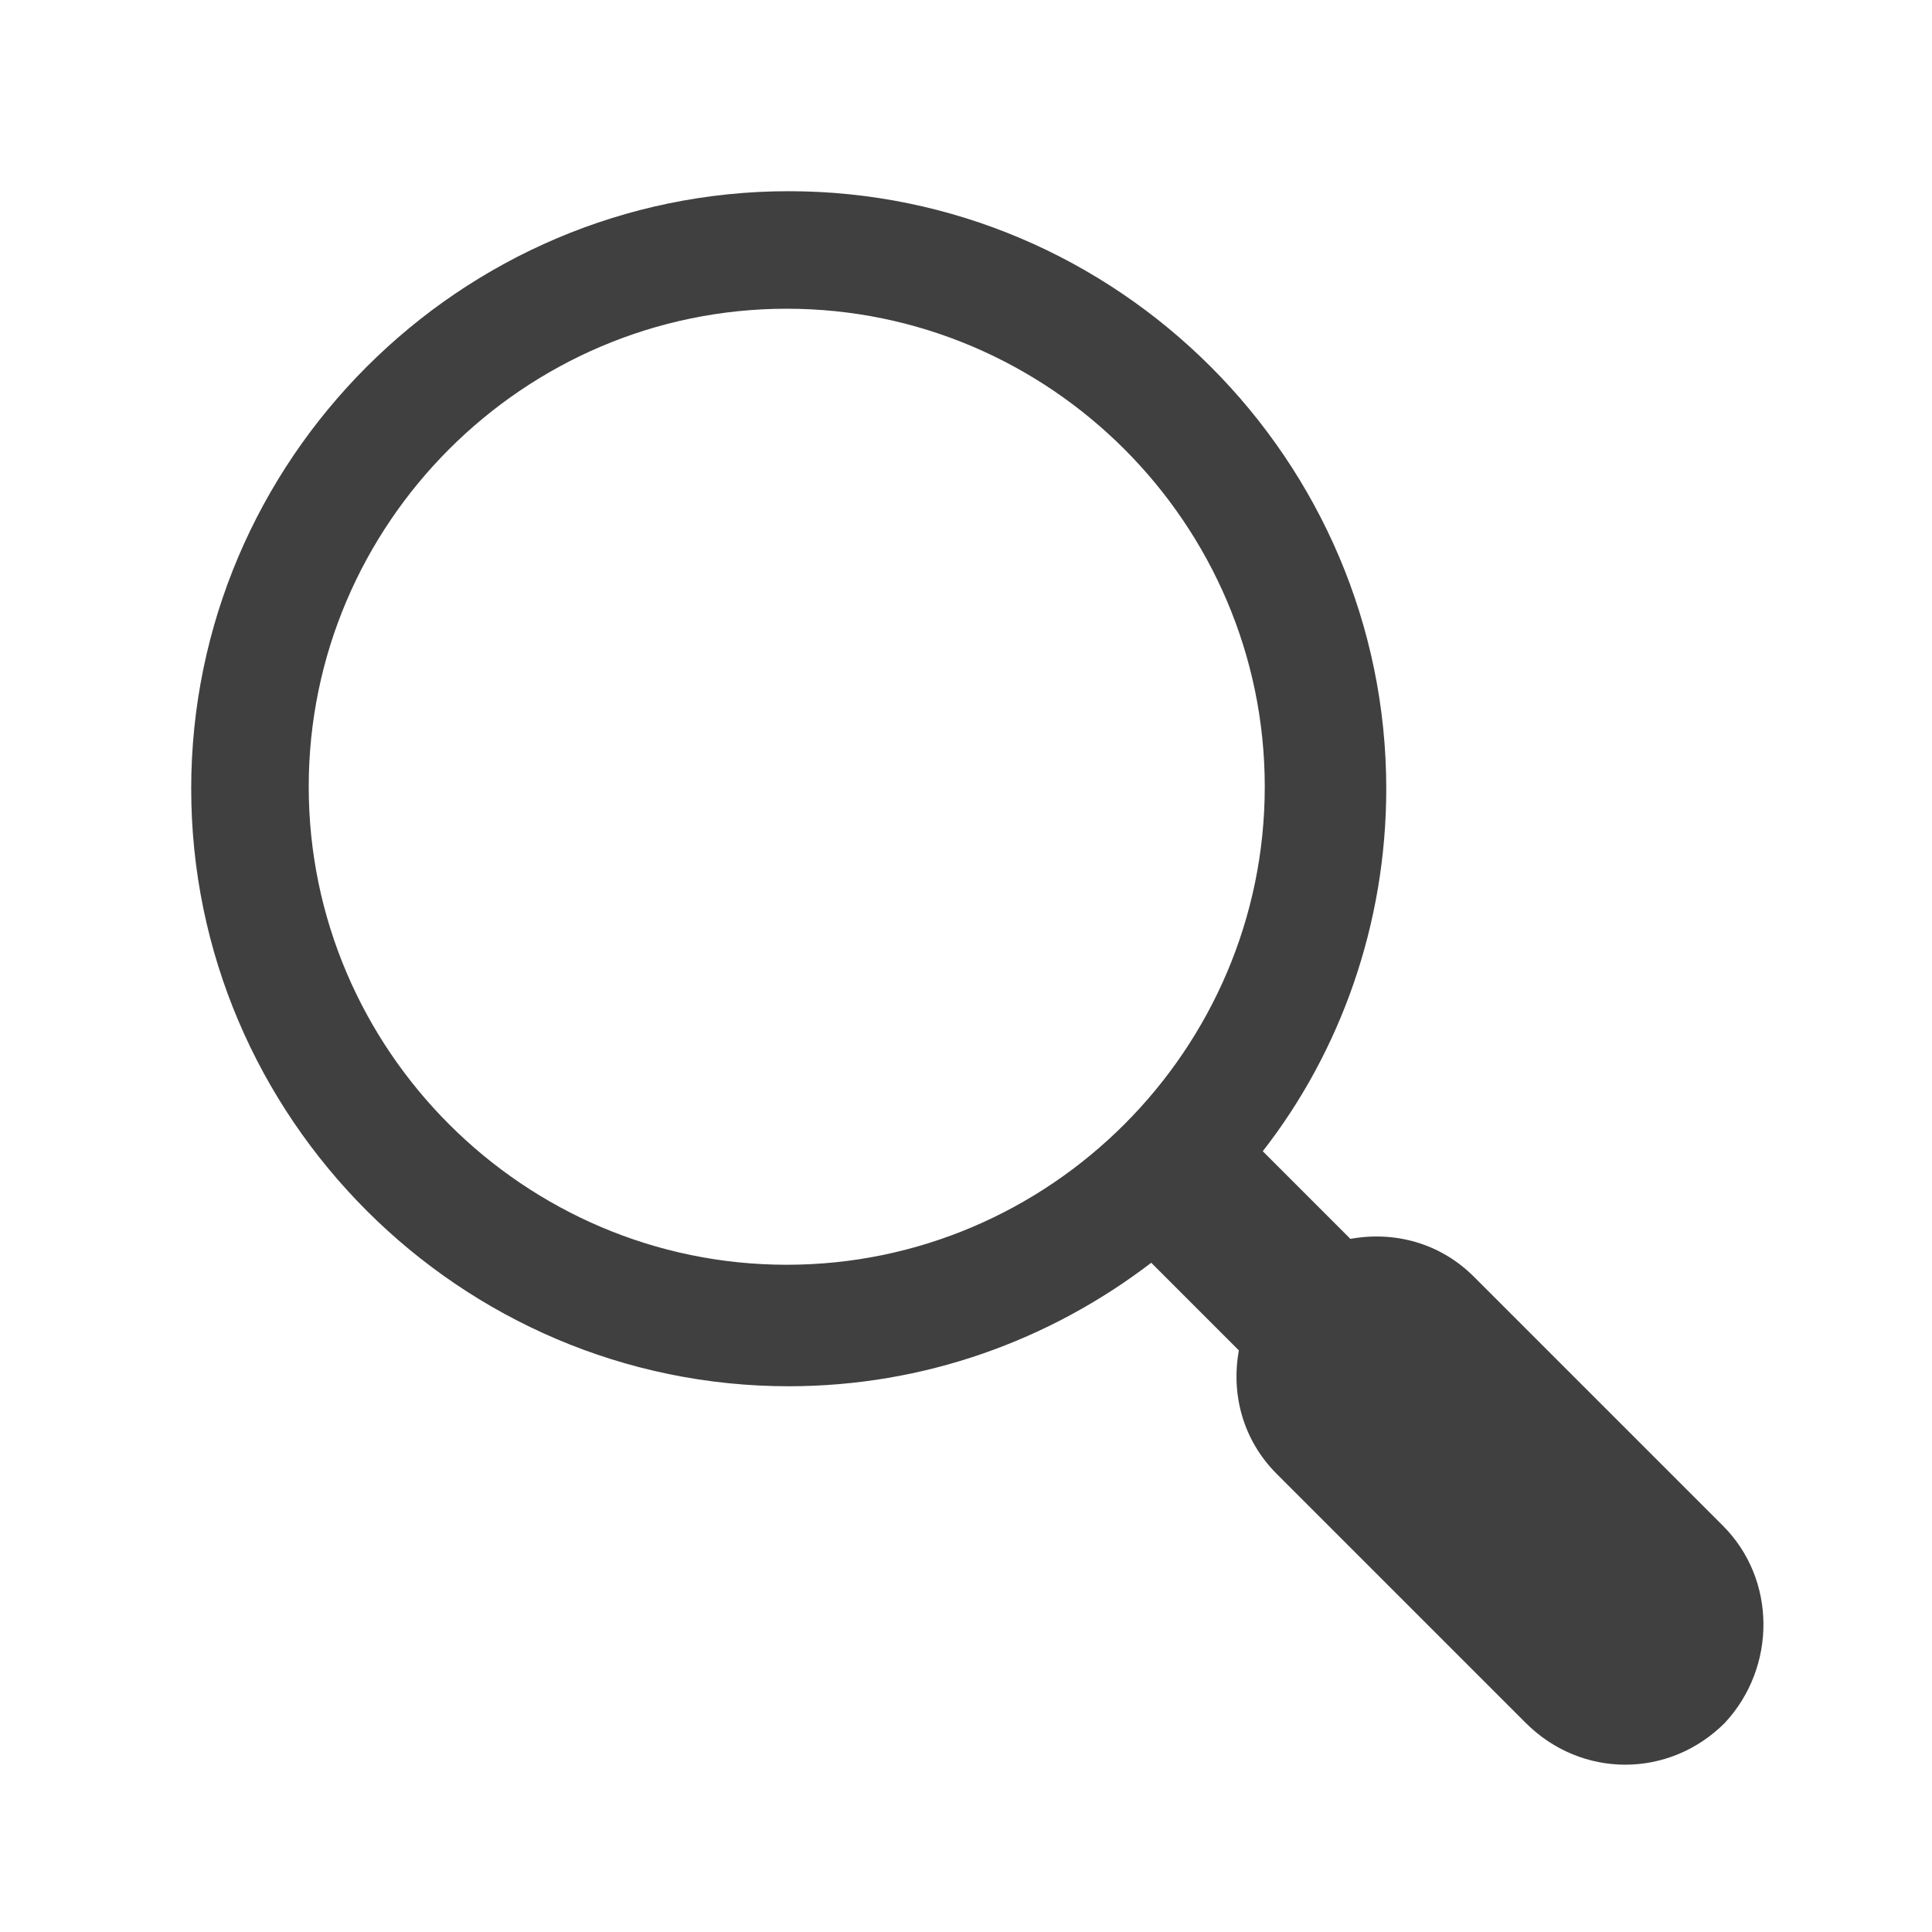 <svg width="97" height="97" xmlns="http://www.w3.org/2000/svg" xmlns:xlink="http://www.w3.org/1999/xlink" xml:space="preserve" overflow="hidden"><g transform="translate(-773 -157)"><g><g><g><g><path d="M859.5 233.6 847 221.1C845.3 219.4 843 218.8 840.8 219.2L836.4 214.8C840.3 209.8 842.6 203.4 842.6 196.6 842.6 180.1 829.1 166.6 812.6 166.6 796.1 166.6 782.6 180.1 782.6 196.6 782.6 213.1 796.1 226.6 812.6 226.6 819.4 226.6 825.7 224.3 830.8 220.4L835.2 224.8C834.8 227 835.4 229.3 837.1 231L849.6 243.5C851 244.9 852.8 245.6 854.6 245.6 856.4 245.6 858.2 244.9 859.6 243.5 862.2 240.7 862.2 236.3 859.5 233.6ZM812.5 220.5C799.3 220.5 788.5 209.7 788.5 196.5 788.5 183.3 799.3 172.5 812.5 172.5 825.7 172.5 836.5 183.3 836.5 196.5 836.5 209.7 825.7 220.5 812.5 220.5Z" fill="#404040" fill-rule="nonzero" fill-opacity="1"/></g></g></g></g></g></svg>